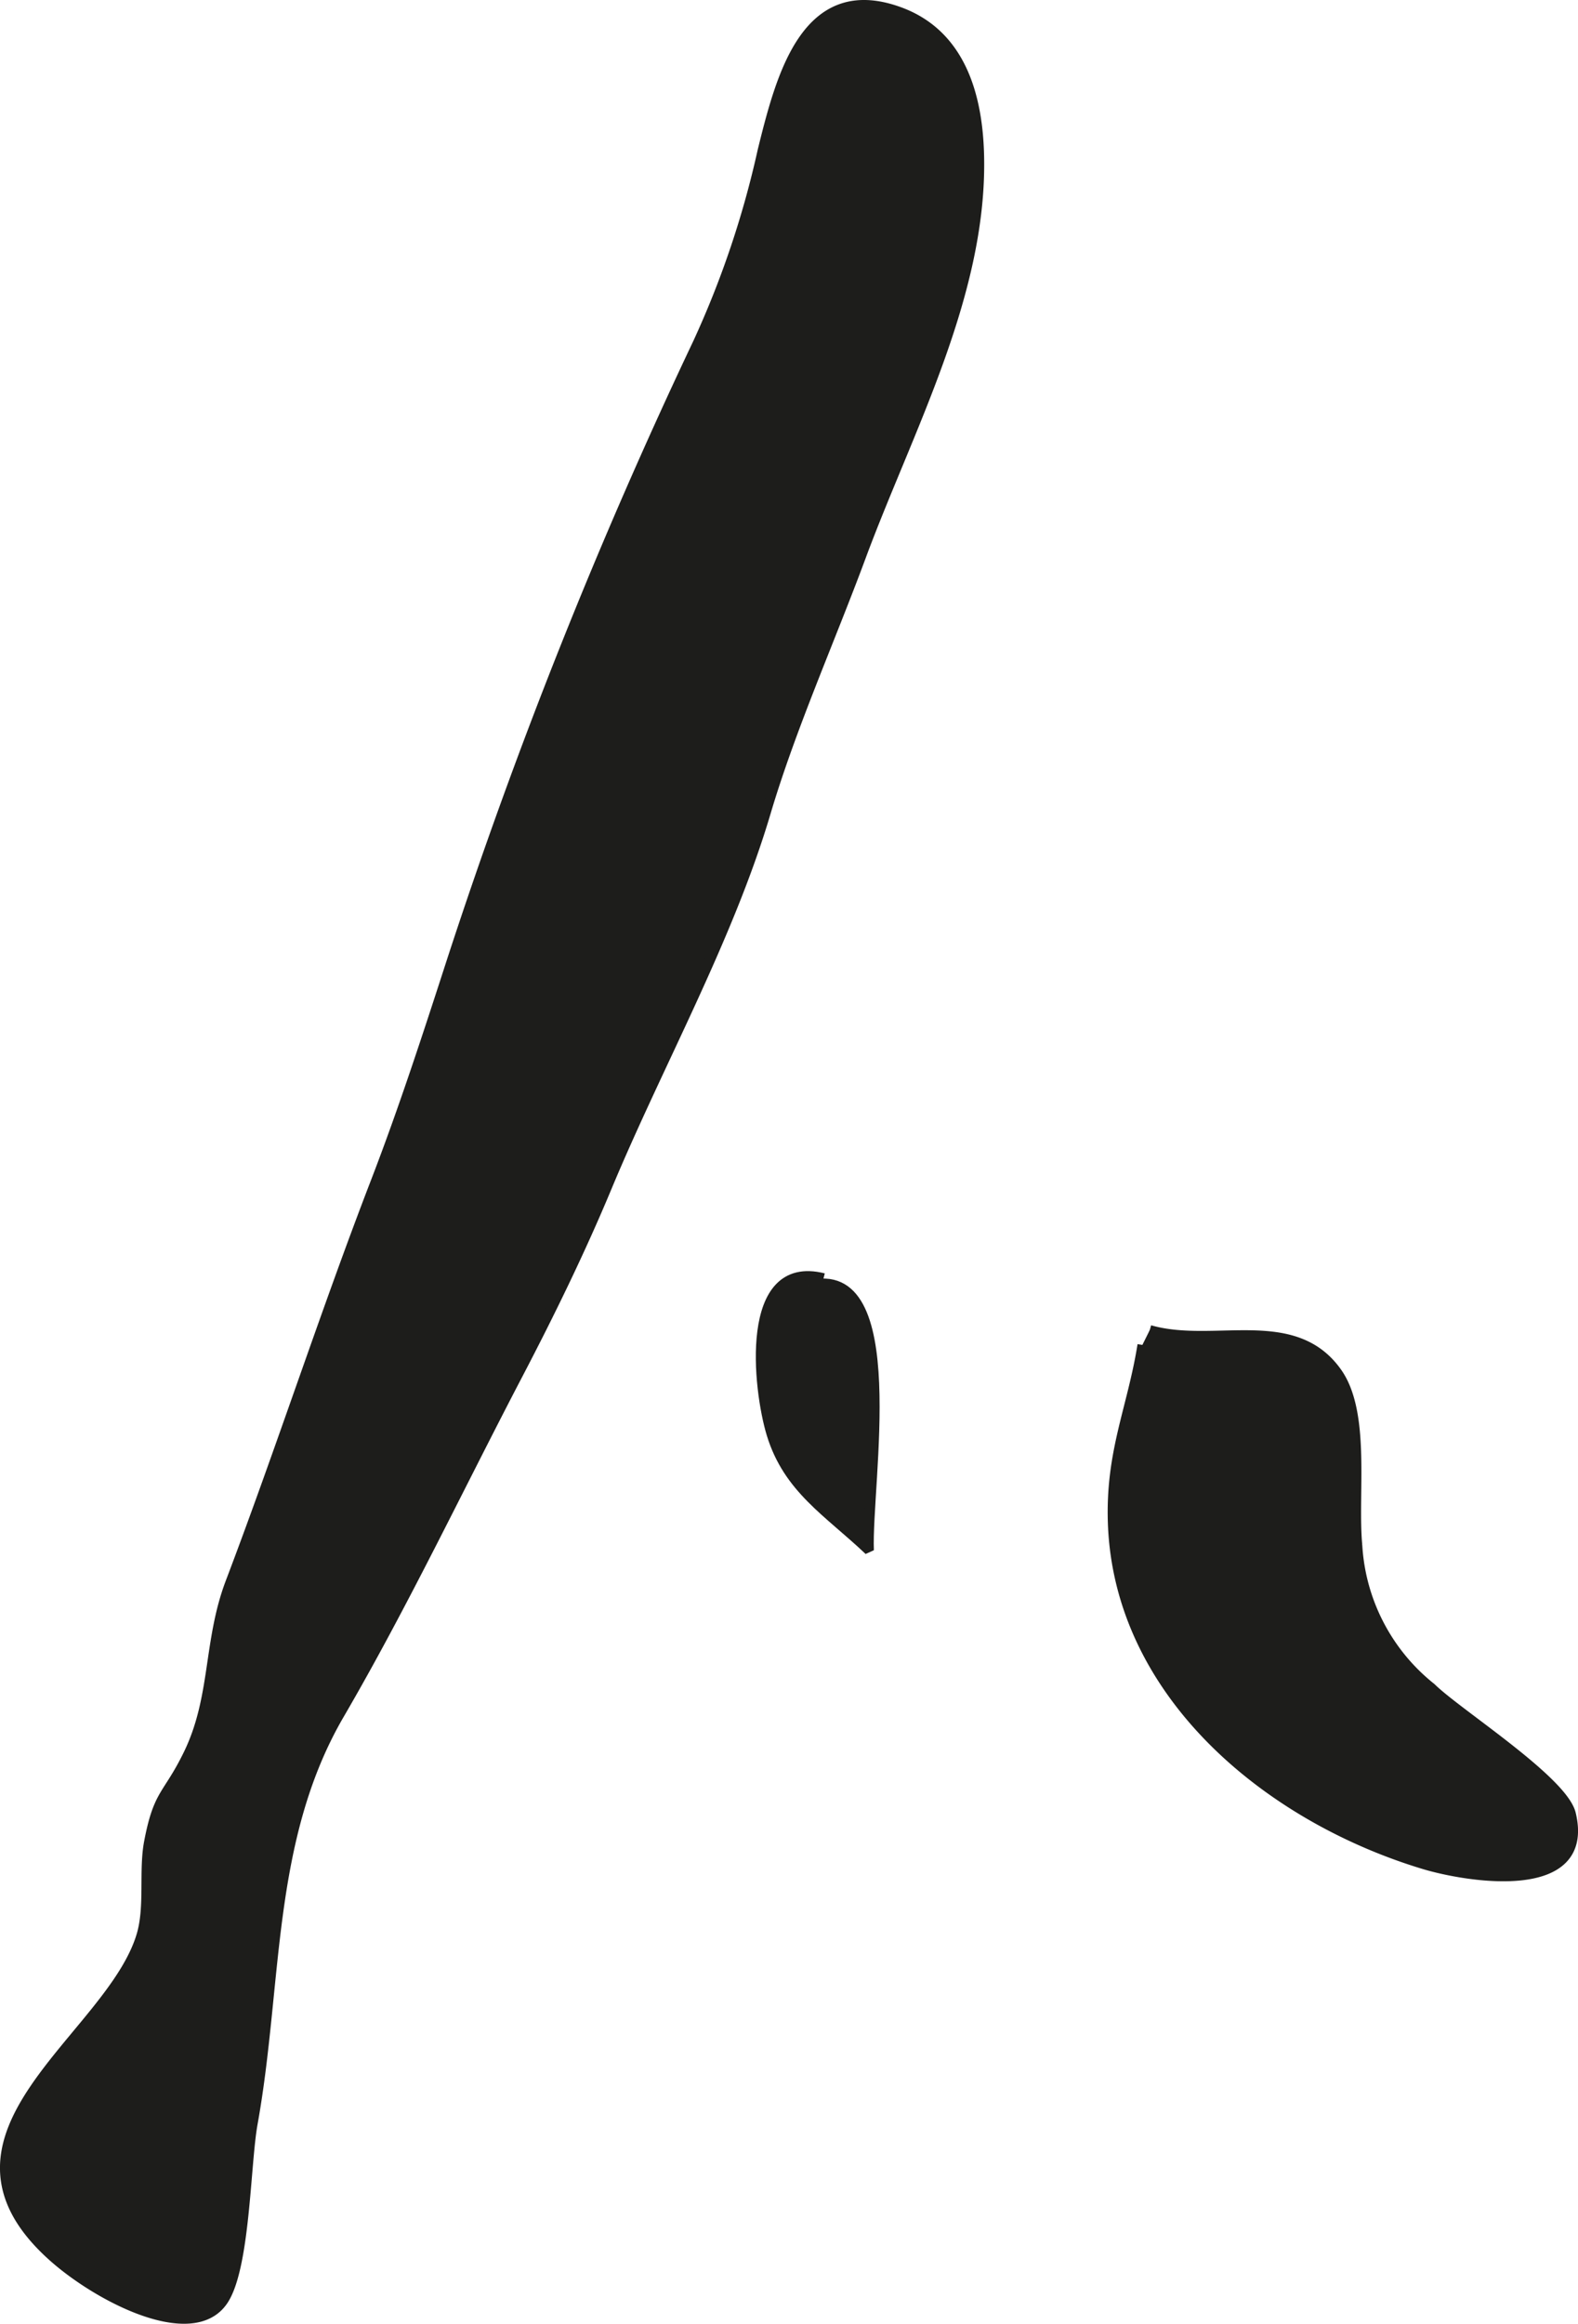 <?xml version="1.0" encoding="UTF-8"?>
<svg xmlns="http://www.w3.org/2000/svg"
     version="1.1"
     width="14.208mm"
     height="20.907mm"
     viewBox="0 0 40.275 59.264">
   <defs>
      <style type="text/css">
      .a {
        fill: #1d1d1b;
        stroke: #1d1d1b;
        stroke-miterlimit: 1;
        stroke-width: 0.25px;
      }
    </style>
   </defs>
   <path class="a"
         d="M29.346,33.919c1.643.47,3.676-.479,4.781,1.084.739,1.045.394,3.108.517,4.405a5.007,5.007,0,0,0,1.888,3.637c.647.642,3.356,2.358,3.562,3.212.52,2.151-2.667,1.615-3.752,1.287-3.979-1.202-7.792-4.35-7.941-8.704-.062-1.819.495-2.909.756-4.541"/>
   <path class="a"
         d="M20.642,32.785c2.475-.663,1.469,5.061,1.537,6.755-1.038-.985-2.061-1.572-2.488-2.966-.351-1.149-.723-4.497,1.329-3.978"/>
   <path class="a"
         d="M21.976,14.193c-.789,2.129-1.788,4.365-2.428,6.521-.96,3.236-2.749,6.424-4.058,9.563-.669,1.605-1.451,3.207-2.269,4.772-1.508,2.883-2.933,5.886-4.557,8.671-1.866,3.202-1.568,6.854-2.215,10.444-.184,1.025-.188,3.664-.751,4.504-.783,1.168-3.201-.086-4.362-1.13-3.455-3.104,1.5-5.564,2.275-8.188.214-.724.053-1.637.19-2.365.242-1.279.472-1.163.997-2.233.714-1.453.506-2.88,1.083-4.399,1.279-3.364,2.401-6.832,3.708-10.22.718-1.862,1.347-3.8,1.965-5.707a132.872,132.872,0,0,1,6.253-15.673,24.174,24.174,0,0,0,1.657-4.921c.466-1.878,1.107-4.409,3.501-3.526,1.589.586,2.002,2.199,2.028,3.723C25.053,7.543,23.166,10.982,21.976,14.193Z"/>
</svg>

